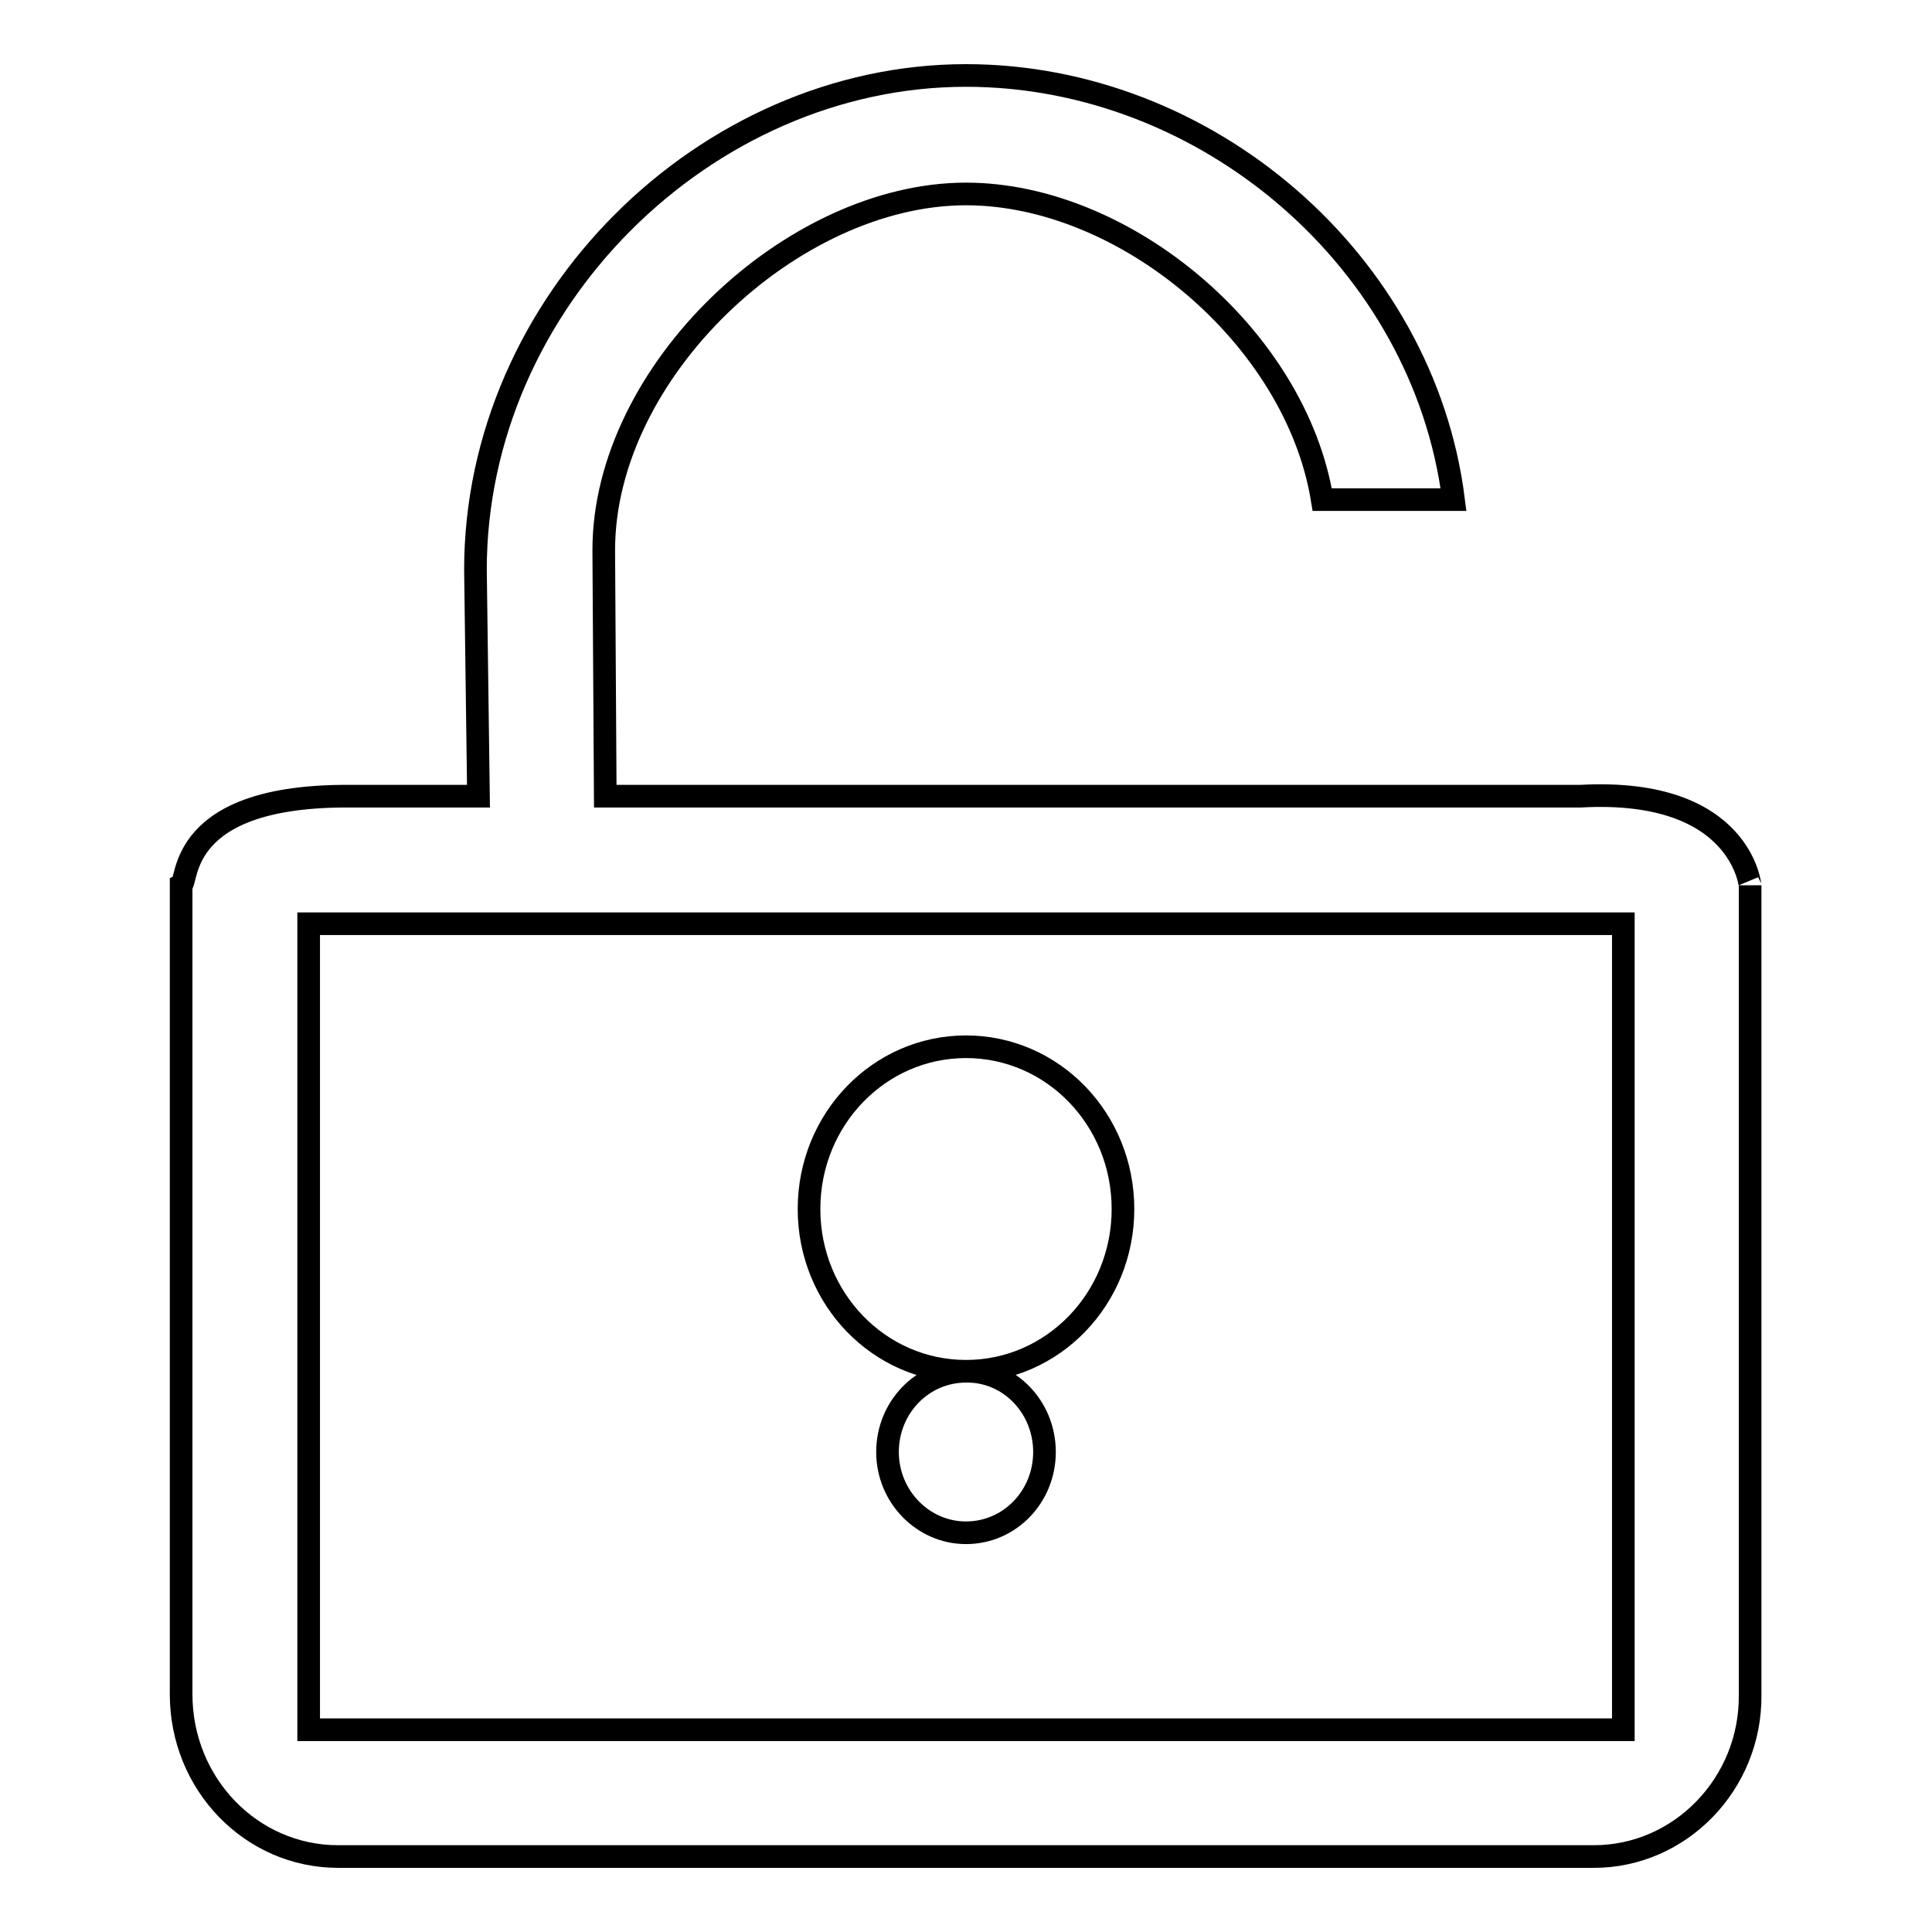 <?xml version="1.0" encoding="utf-8"?>
<!-- Svg Vector Icons : http://www.onlinewebfonts.com/icon -->
<!DOCTYPE svg PUBLIC "-//W3C//DTD SVG 1.1//EN" "http://www.w3.org/Graphics/SVG/1.1/DTD/svg11.dtd">
<svg version="1.1" xmlns="http://www.w3.org/2000/svg" xmlns:xlink="http://www.w3.org/1999/xlink" x="0px" y="0px" viewBox="0 0 256 256" enable-background="new 0 0 256 256" xml:space="preserve">
<g><g><path stroke-width="3" fill-opacity="0" stroke="#000000"  d="M211.2,246H44.8c-11.5,0-20.8-9.6-20.8-21.5V117.3c1-0.5-0.6-12,22.5-11.8c1,0,16.9,0,16.9,0l-0.4-30C63,40,93.5,10,128,10c31.9,0,60.6,24.6,64.6,56.2h-16.9h-0.5c-3.5-21.5-26.1-40.5-47.2-40.5c-23,0-48,23.5-48,47.2l0.2,32.6h84.3l0,0h39.3l0,0h5.6c21.6-1.2,22.5,12.2,22.5,11.8v107.3C232,236.4,222.6,246,211.2,246z M215.1,122.4H40.9v106.8h174.2V122.4L215.1,122.4z M128,138.7c11.5,0,20.8,9.6,20.8,21.5s-9.3,21.5-20.8,21.5c-11.5,0-20.8-9.6-20.8-21.5S116.5,138.7,128,138.7z M138.4,192.4c0,5.9-4.6,10.7-10.4,10.7c-5.7,0-10.4-4.8-10.4-10.7c0-5.9,4.6-10.7,10.4-10.7C133.7,181.6,138.4,186.4,138.4,192.4z"/></g></g>
</svg>